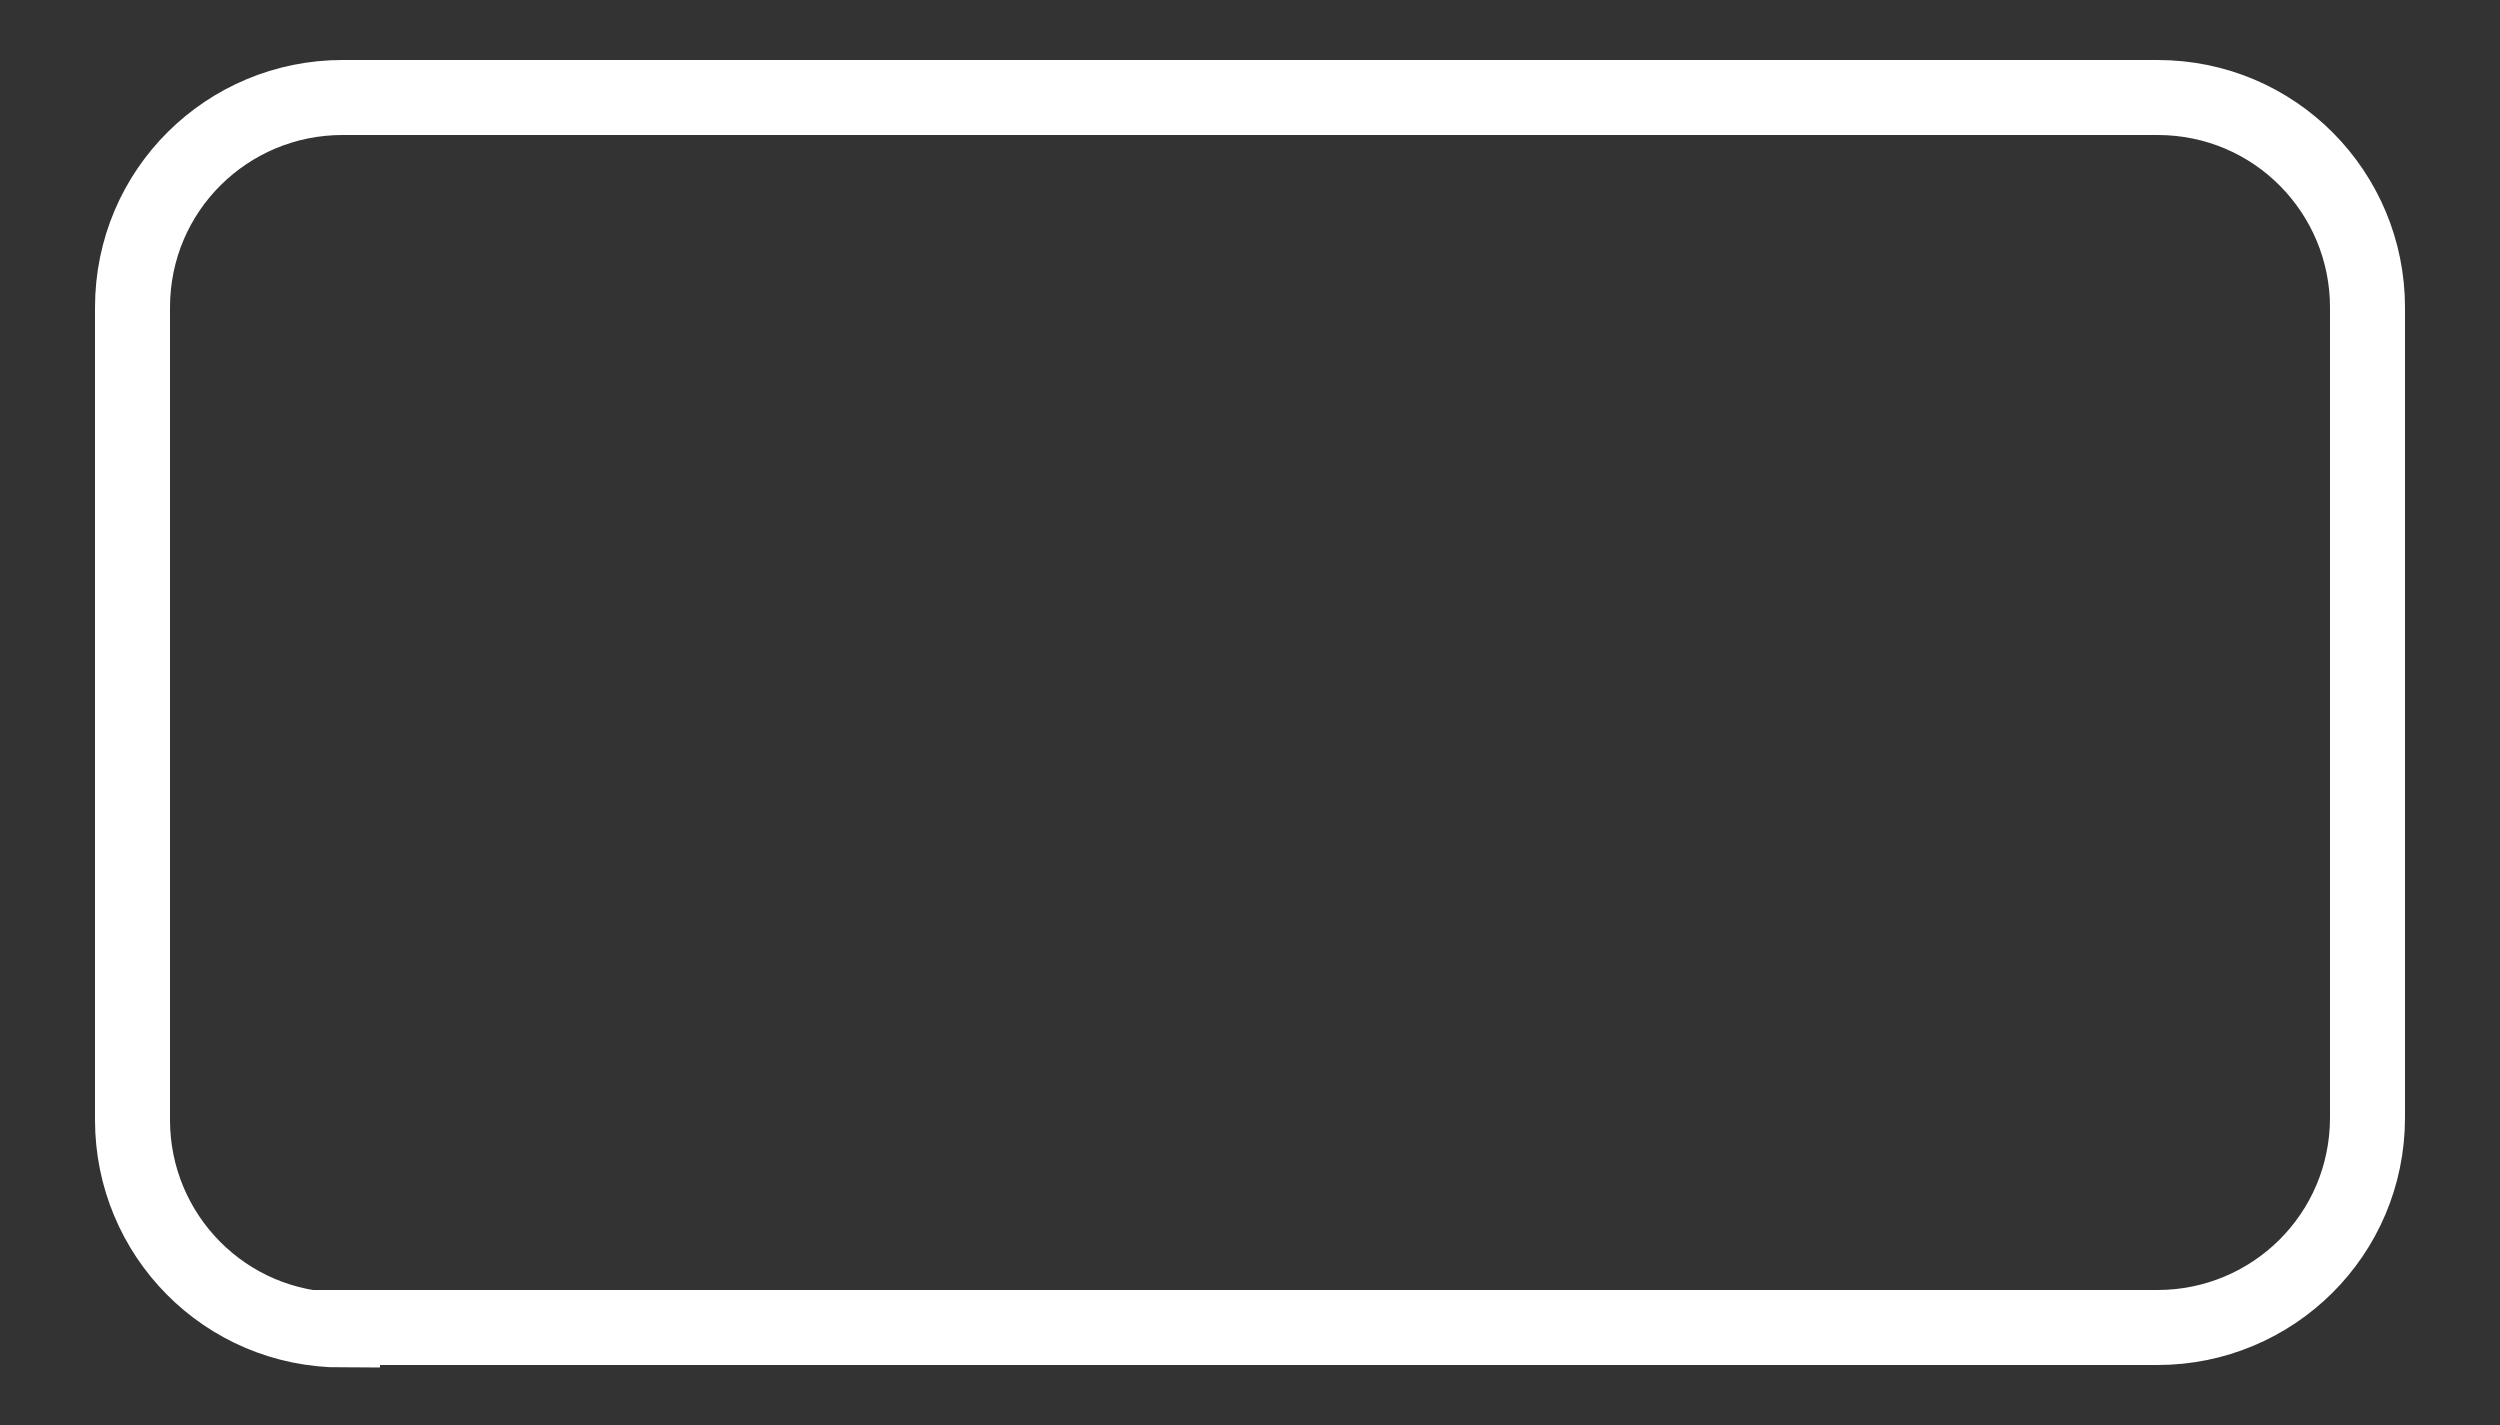 <?xml version="1.0" encoding="utf-8"?>
<!-- Generator: Adobe Illustrator 28.2.0, SVG Export Plug-In . SVG Version: 6.00 Build 0)  -->
<svg version="1.1" id="Layer_1" xmlns="http://www.w3.org/2000/svg" xmlns:xlink="http://www.w3.org/1999/xlink" x="0px" y="0px"
	 viewBox="0 0 100 57" style="enable-background:new 0 0 100 57;" xml:space="preserve">
<rect x="0" y="0" width="100" height="57" fill="#333333" stroke="none"/>
<style type="text/css">
	.st0{fill:none;stroke:#FFF;stroke-width:3;stroke-miterlimit:10;}
</style>
<g>
	<path class="st0" d="M13.7,53.2c-4.7,0-8.4-3.8-8.4-8.4V12.3c0-4.7,3.8-8.4,8.4-8.4h72.6c4.7,0,8.4,3.8,8.4,8.4v32.4
		c0,4.7-3.8,8.4-8.4,8.4H13.7z"/>
</g>
</svg>
